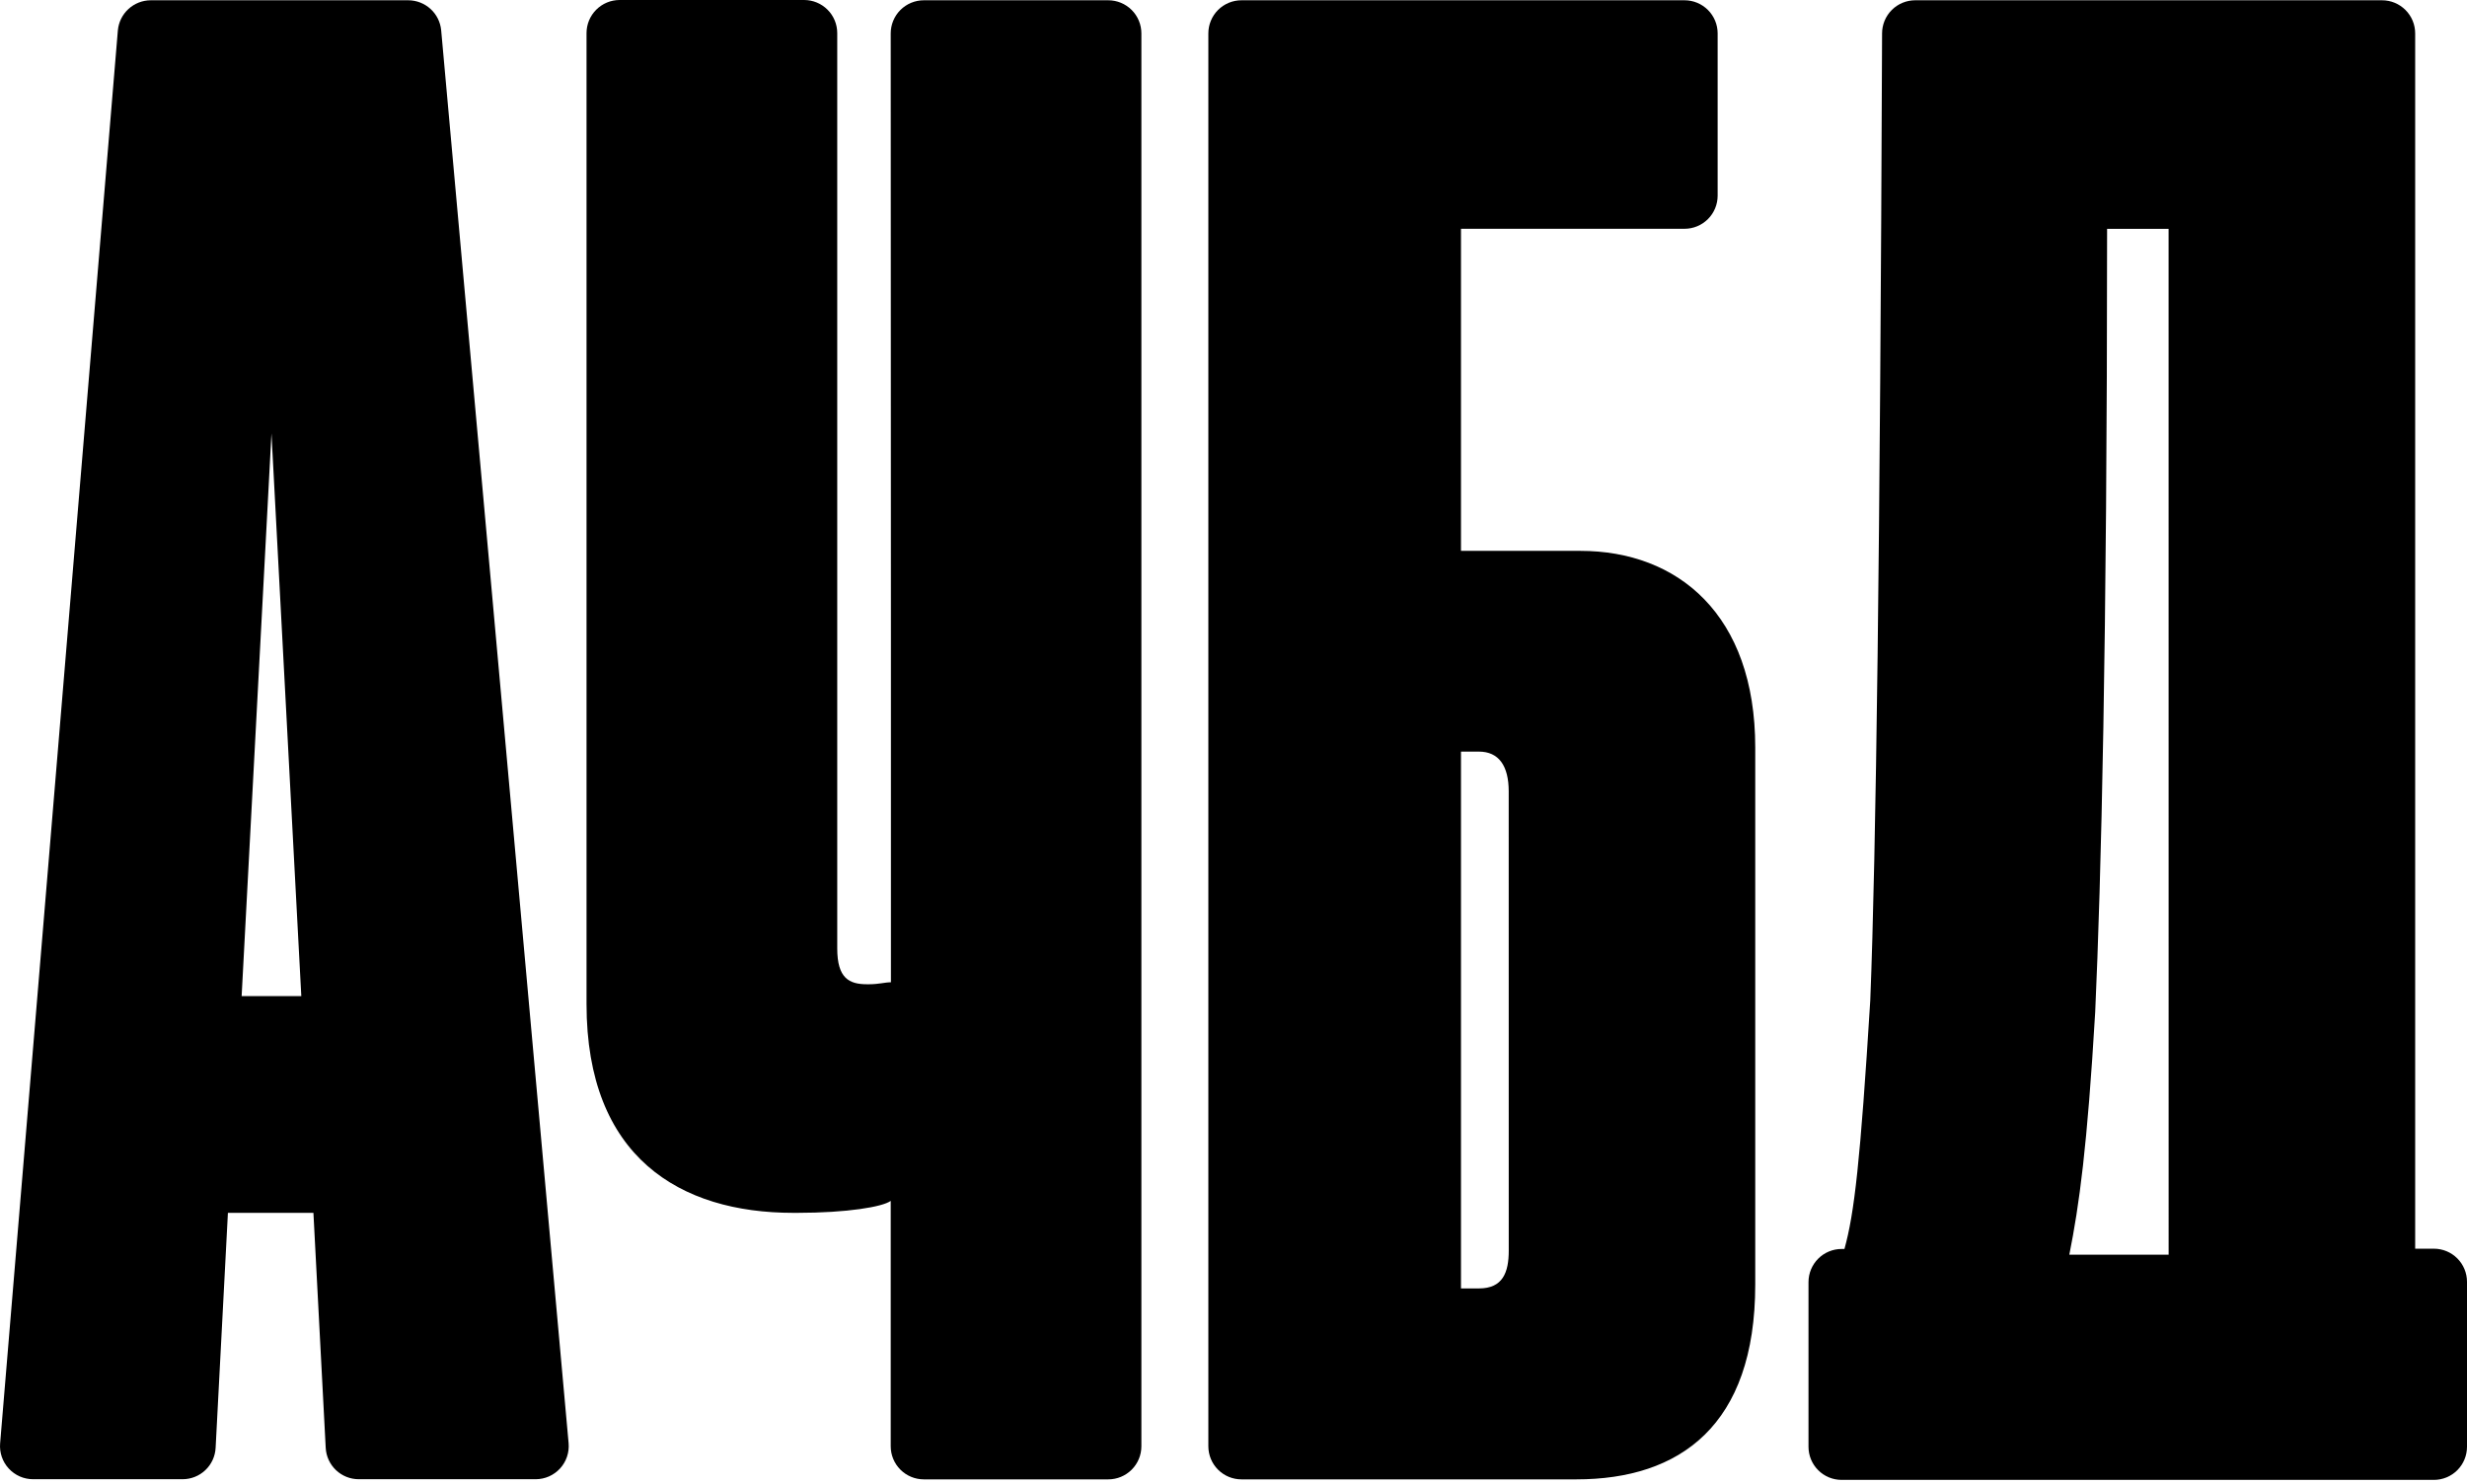 <?xml version="1.0" encoding="UTF-8"?> <svg xmlns="http://www.w3.org/2000/svg" width="133" height="80" viewBox="0 0 133 80" fill="none"><path d="M6.354 1.639L0.006 77.83C-0.014 78.075 0.018 78.321 0.098 78.554C0.178 78.786 0.305 78.999 0.472 79.179C0.638 79.36 0.84 79.504 1.065 79.604C1.289 79.703 1.532 79.754 1.778 79.755H9.84C10.296 79.756 10.736 79.582 11.068 79.268C11.4 78.955 11.599 78.526 11.624 78.07L12.287 65.393H16.897L17.56 78.07C17.585 78.524 17.783 78.951 18.112 79.264C18.441 79.577 18.878 79.753 19.332 79.755H28.885C29.132 79.754 29.375 79.702 29.601 79.602C29.826 79.502 30.028 79.356 30.195 79.174C30.361 78.992 30.488 78.778 30.567 78.544C30.646 78.311 30.676 78.063 30.655 77.818L23.784 1.627C23.741 1.186 23.536 0.778 23.209 0.48C22.882 0.183 22.456 0.017 22.014 0.015H8.124C7.679 0.017 7.252 0.185 6.925 0.485C6.598 0.785 6.394 1.197 6.354 1.639ZM13.027 53.708L14.635 23.367L16.244 53.708H13.027Z" fill="black"></path><path d="M85.197 29.701H78.764V12.335H90.816C91.29 12.335 91.743 12.147 92.078 11.812C92.413 11.478 92.601 11.024 92.601 10.55V1.8C92.601 1.327 92.413 0.873 92.078 0.538C91.743 0.203 91.29 0.015 90.816 0.015H66.928C66.455 0.015 66.001 0.203 65.666 0.538C65.332 0.873 65.144 1.327 65.144 1.8V77.978C65.144 78.452 65.332 78.906 65.666 79.24C66.001 79.575 66.455 79.763 66.928 79.763H84.983C90.556 79.763 94.628 76.869 94.628 69.259V40.3C94.628 33.13 90.449 29.701 85.197 29.701ZM81.339 67.428C81.339 68.609 81.018 69.468 79.733 69.468H78.764V40.524H79.73C80.801 40.524 81.337 41.289 81.337 42.668L81.339 67.428Z" fill="black"></path><path d="M130.206 67.326V1.8C130.206 1.327 130.018 0.873 129.683 0.538C129.348 0.203 128.894 0.015 128.421 0.015H103.251C102.778 0.015 102.324 0.203 101.989 0.538C101.654 0.873 101.466 1.327 101.466 1.8C101.357 29.759 101.145 45.965 100.829 53.943C100.293 62.627 99.972 65.416 99.437 67.341H99.284C98.81 67.341 98.356 67.529 98.022 67.864C97.687 68.199 97.499 68.653 97.499 69.126V78.007C97.499 78.48 97.687 78.934 98.022 79.269C98.356 79.603 98.81 79.791 99.284 79.791H131.215C131.689 79.791 132.143 79.603 132.477 79.269C132.812 78.934 133 78.48 133 78.007V69.111C133 68.637 132.812 68.183 132.477 67.849C132.143 67.514 131.689 67.326 131.215 67.326H130.206ZM116.914 67.65H111.56C112.096 64.97 112.527 61.86 112.955 54.573C113.276 47.497 113.597 34.742 113.597 12.34H116.912L116.914 67.65Z" fill="black"></path><path d="M48.031 34.094V52.961C47.709 52.961 47.388 53.068 46.85 53.068H46.743C45.779 53.068 45.137 52.747 45.137 51.138V1.785C45.137 1.311 44.949 0.857 44.614 0.523C44.279 0.188 43.825 0 43.352 0H33.406C32.932 0 32.478 0.188 32.144 0.523C31.809 0.857 31.621 1.311 31.621 1.785V54.137C31.621 62.39 36.659 65.393 42.768 65.393H42.982C45.662 65.393 47.592 65.07 48.02 64.748V77.978C48.02 78.452 48.209 78.906 48.543 79.24C48.878 79.575 49.332 79.763 49.805 79.763H59.749C60.222 79.763 60.676 79.575 61.011 79.24C61.346 78.906 61.534 78.452 61.534 77.978V1.8C61.534 1.327 61.346 0.873 61.011 0.538C60.676 0.203 60.222 0.015 59.749 0.015H49.805C49.332 0.015 48.878 0.203 48.543 0.538C48.209 0.873 48.02 1.327 48.02 1.8L48.031 34.094Z" fill="black"></path></svg> 